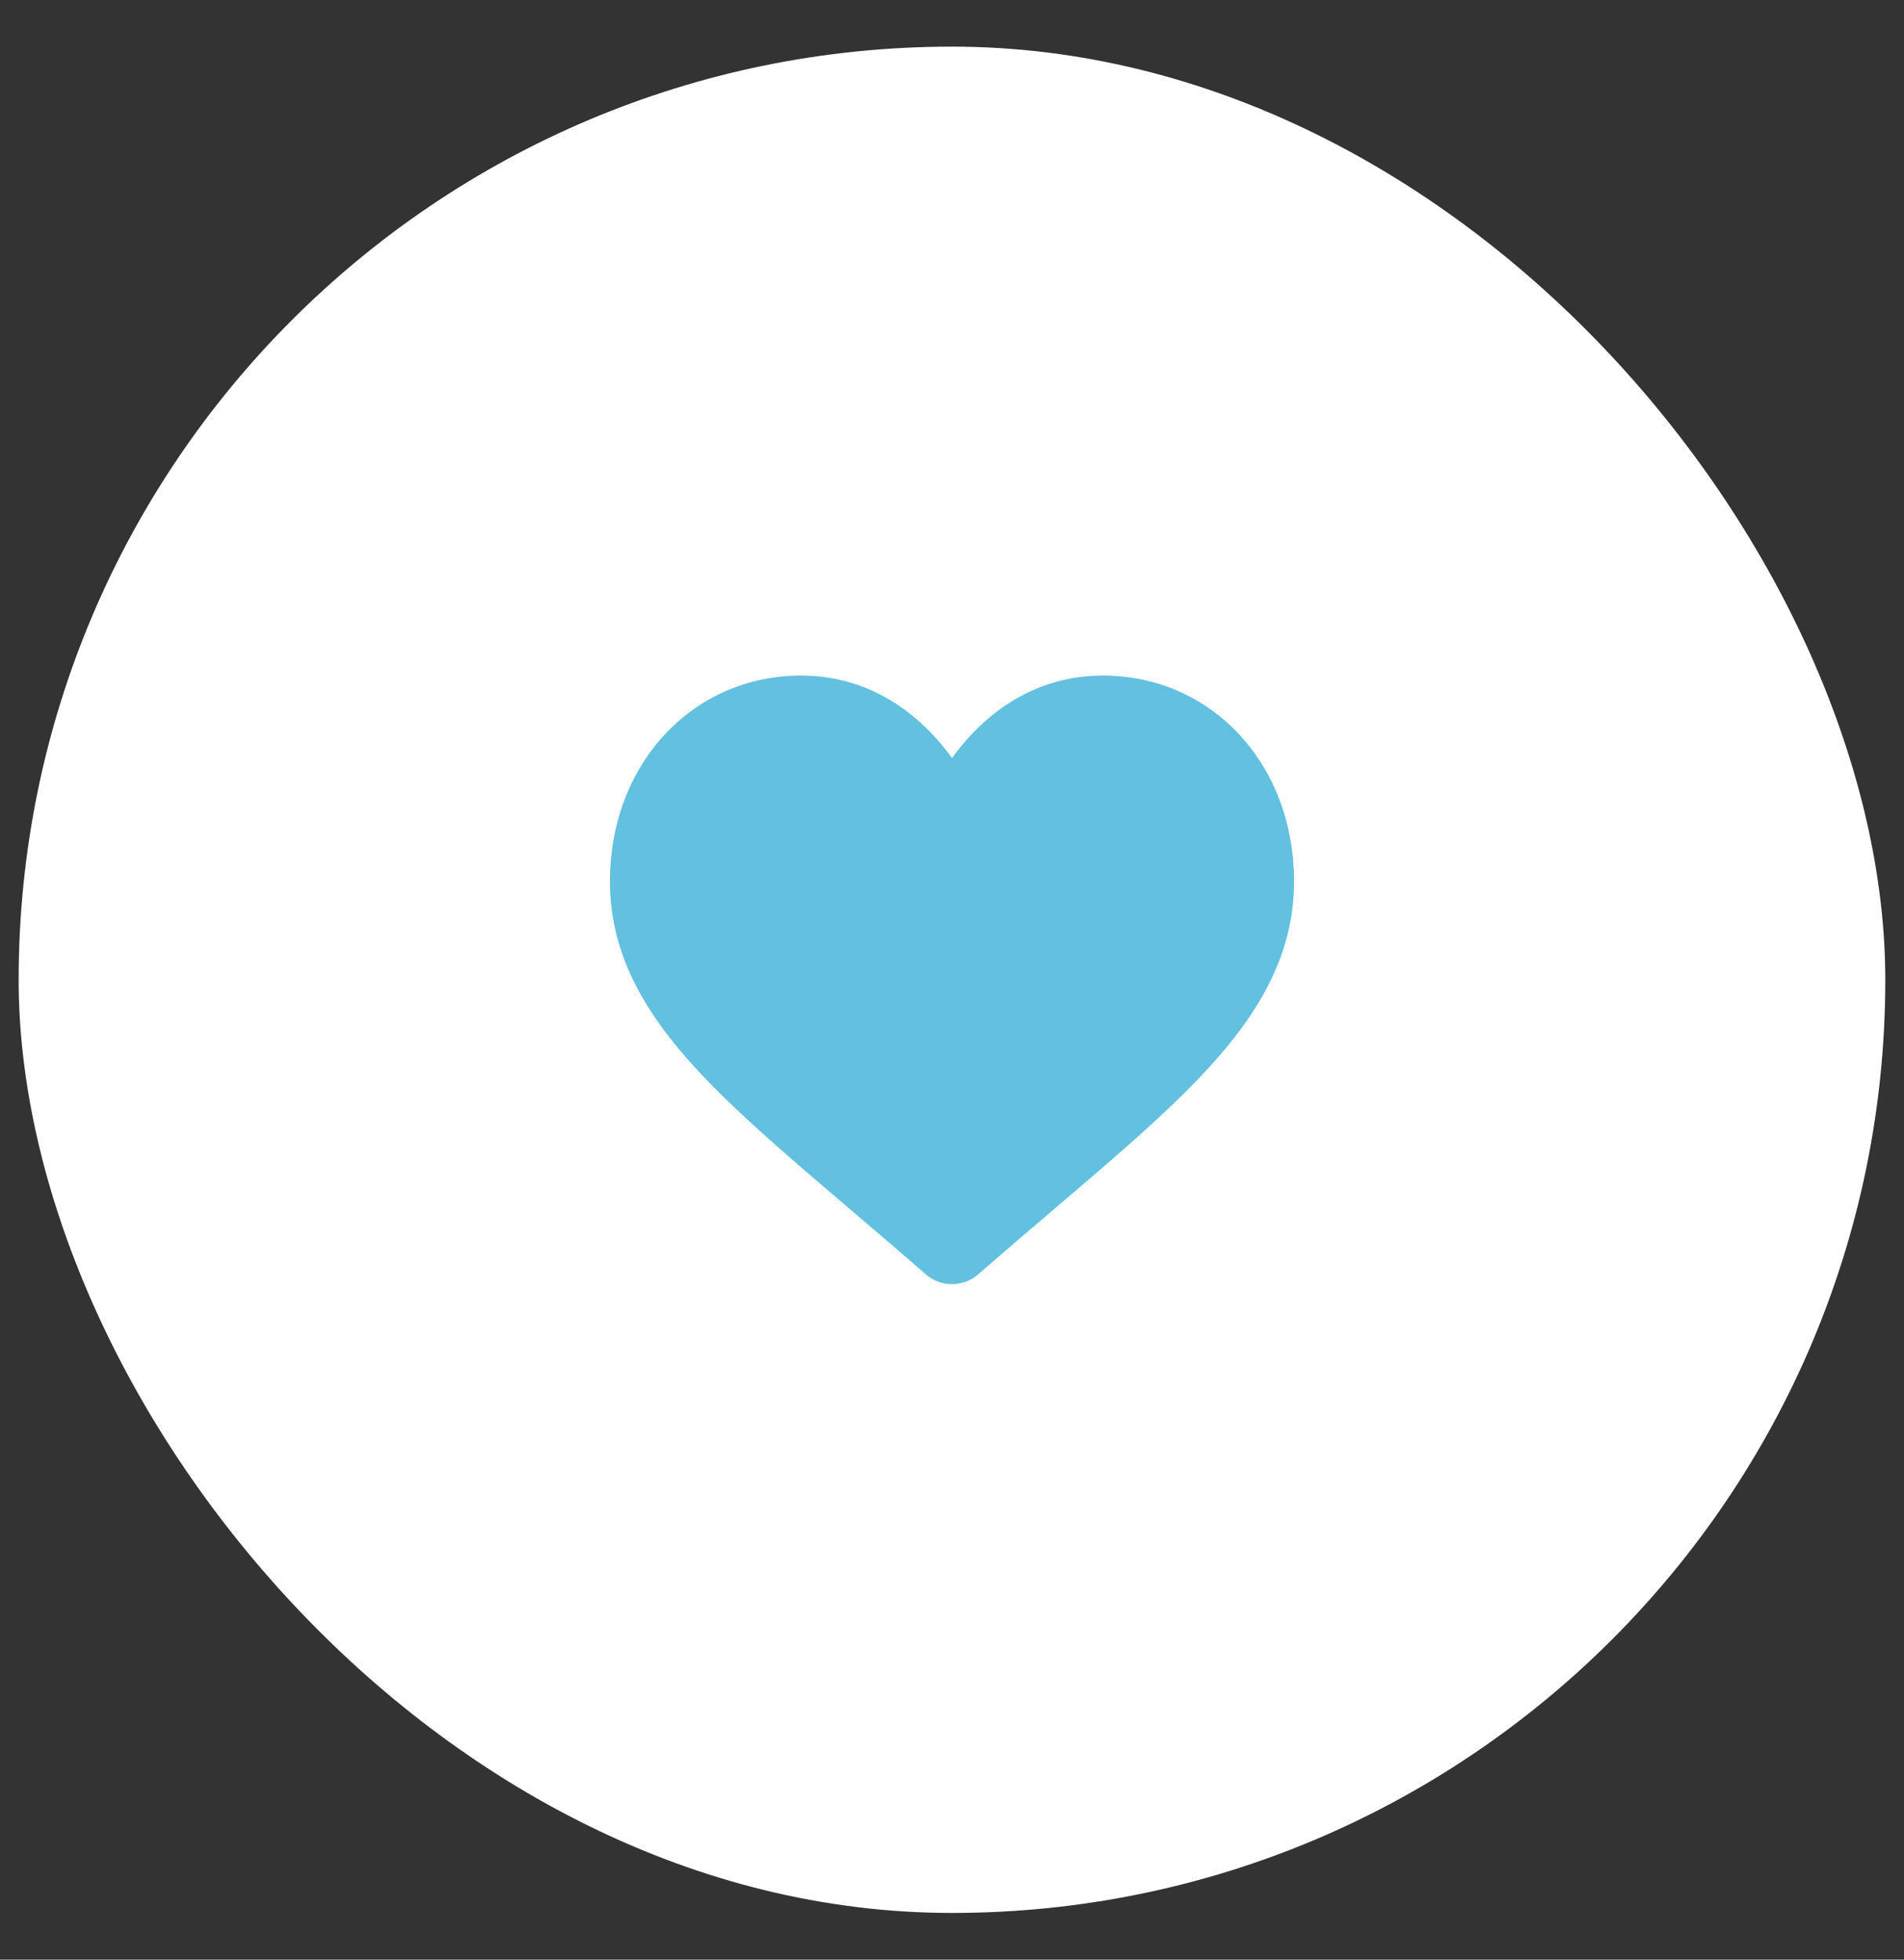 <?xml version="1.0" encoding="UTF-8"?> <svg xmlns="http://www.w3.org/2000/svg" width="34" height="35" viewBox="0 0 34 35" fill="none"><rect x="0" y="0" width="34" height="35" fill="#333333" stroke="none"/><rect x="0.333" y="0.833" width="33.333" height="33.333" rx="16.667" fill="white"></rect><path d="M22.139 13.129C21.507 12.443 20.639 12.066 19.695 12.066C18.99 12.066 18.345 12.289 17.776 12.728C17.489 12.95 17.229 13.222 17 13.539C16.771 13.222 16.511 12.95 16.224 12.728C15.655 12.289 15.009 12.066 14.304 12.066C13.361 12.066 12.493 12.443 11.861 13.129C11.236 13.807 10.892 14.733 10.892 15.737C10.892 16.77 11.277 17.716 12.103 18.714C12.843 19.606 13.906 20.512 15.136 21.561C15.557 21.919 16.033 22.325 16.528 22.757C16.658 22.872 16.826 22.935 17 22.935C17.174 22.935 17.341 22.872 17.472 22.757C17.967 22.325 18.443 21.919 18.864 21.56C20.094 20.512 21.157 19.606 21.897 18.713C22.723 17.716 23.108 16.77 23.108 15.737C23.108 14.733 22.764 13.807 22.139 13.129Z" fill="#62C1DF"></path></svg> 